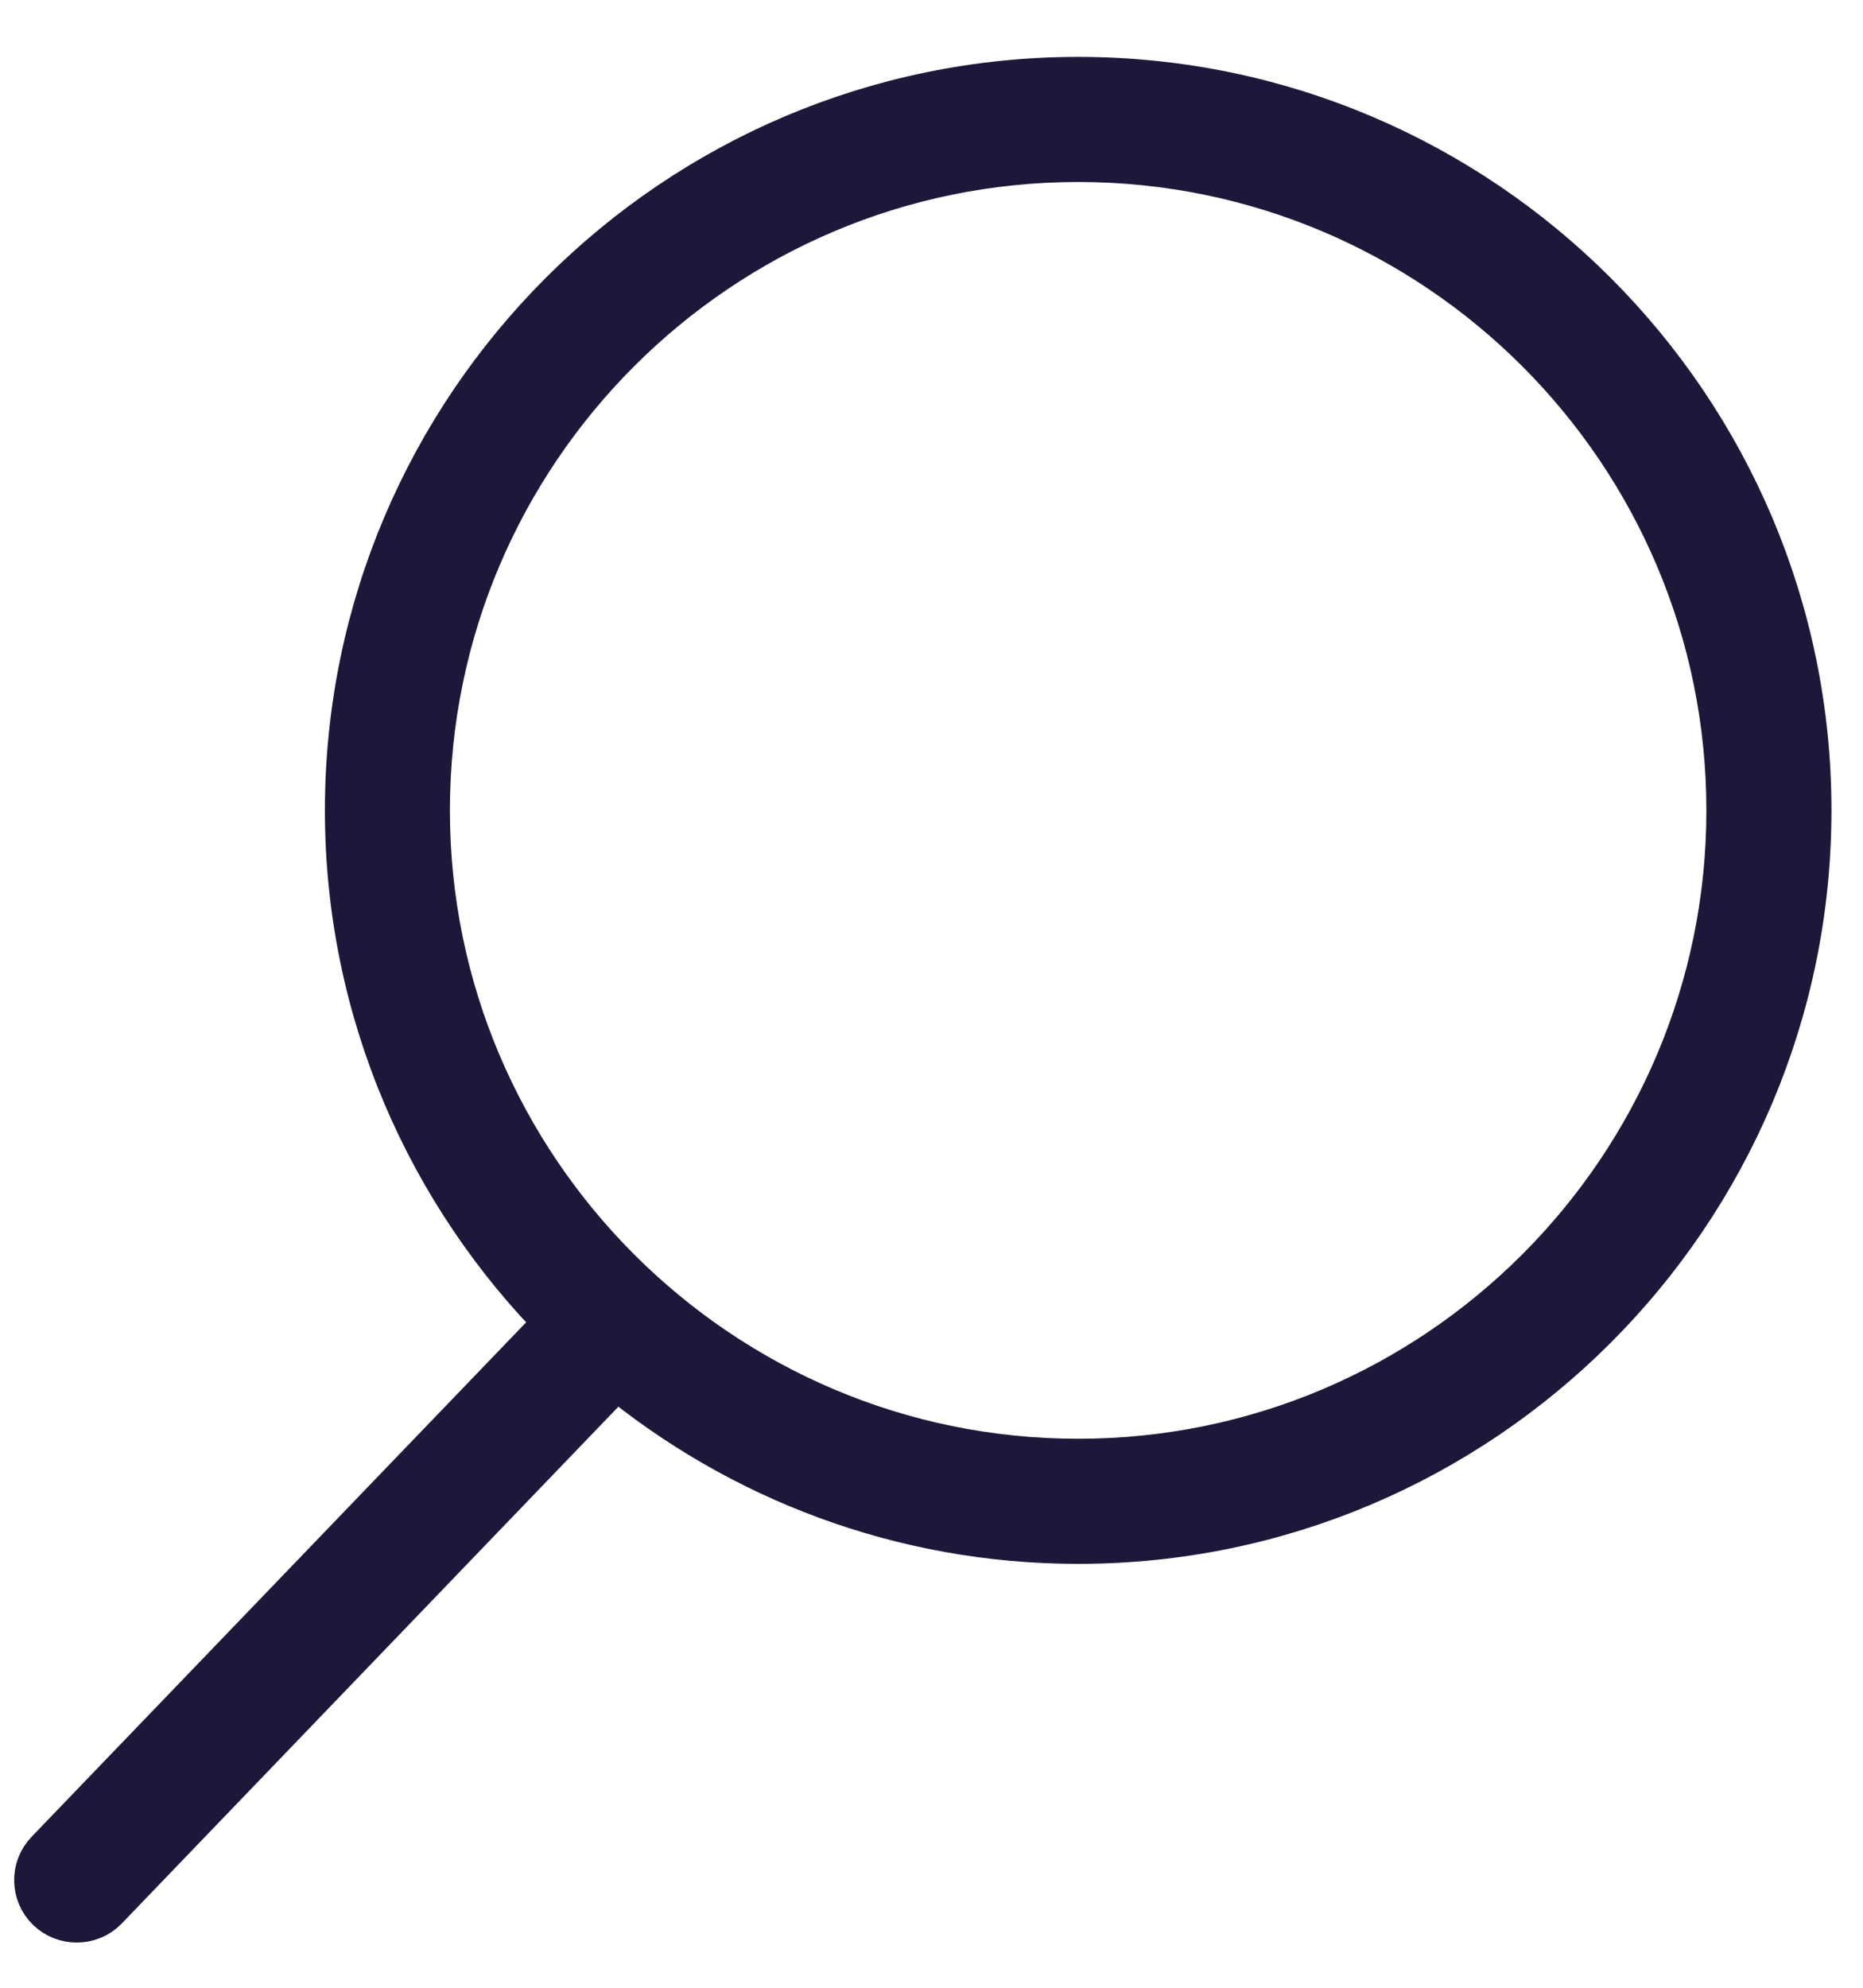 <svg width="30px" height="32px" viewBox="0 0 30 32" version="1.1" xmlns="http://www.w3.org/2000/svg" xmlns:xlink="http://www.w3.org/1999/xlink">
    <!-- Generator: Sketch 49.3 (51167) - http://www.bohemiancoding.com/sketch -->
    <desc>Created with Sketch.</desc>
    <defs></defs>
    <g id="Home/Menu/resp" stroke="none" stroke-width="1" fill="none" fill-rule="evenodd">
        <g id="Desktop-HD-1440x5000" transform="translate(-1387, -218)">
            <g id="Group-16" transform="translate(1365, 209)">
                <g id="Group-5" transform="translate(22, 10)">
                    <path d="M0.832,28.883 L9.096,20.288 C6.988,18.172 5.682,15.259 5.682,12.046 C5.682,5.604 10.923,0.366 17.362,0.366 C23.803,0.366 29.042,5.604 29.042,12.046 C29.042,18.485 23.803,23.726 17.362,23.726 C14.535,23.726 11.941,22.713 9.918,21.038 L1.636,29.654 C1.527,29.768 1.381,29.822 1.234,29.822 C1.095,29.822 0.957,29.771 0.848,29.668 C0.628,29.456 0.62,29.103 0.832,28.883 M17.362,22.612 C23.19,22.612 27.928,17.871 27.928,12.046 C27.928,6.218 23.19,1.48 17.362,1.48 C11.537,1.48 6.795,6.218 6.795,12.046 C6.795,17.871 11.537,22.612 17.362,22.612" id="Fill-1" fill="#1D1739"></path>
                    <path d="M0.832,28.883 L9.096,20.288 C6.988,18.172 5.682,15.259 5.682,12.046 C5.682,5.604 10.923,0.366 17.362,0.366 C23.803,0.366 29.042,5.604 29.042,12.046 C29.042,18.485 23.803,23.726 17.362,23.726 C14.535,23.726 11.941,22.713 9.918,21.038 L1.636,29.654 C1.527,29.768 1.381,29.822 1.234,29.822 C1.095,29.822 0.957,29.771 0.848,29.668 C0.628,29.456 0.62,29.103 0.832,28.883 Z M17.362,22.612 C23.19,22.612 27.928,17.871 27.928,12.046 C27.928,6.218 23.19,1.48 17.362,1.48 C11.537,1.48 6.795,6.218 6.795,12.046 C6.795,17.871 11.537,22.612 17.362,22.612 Z" id="Stroke-3" stroke="#1D1739" stroke-width="0.9"></path>
                </g>
            </g>
        </g>
    </g>
</svg>
